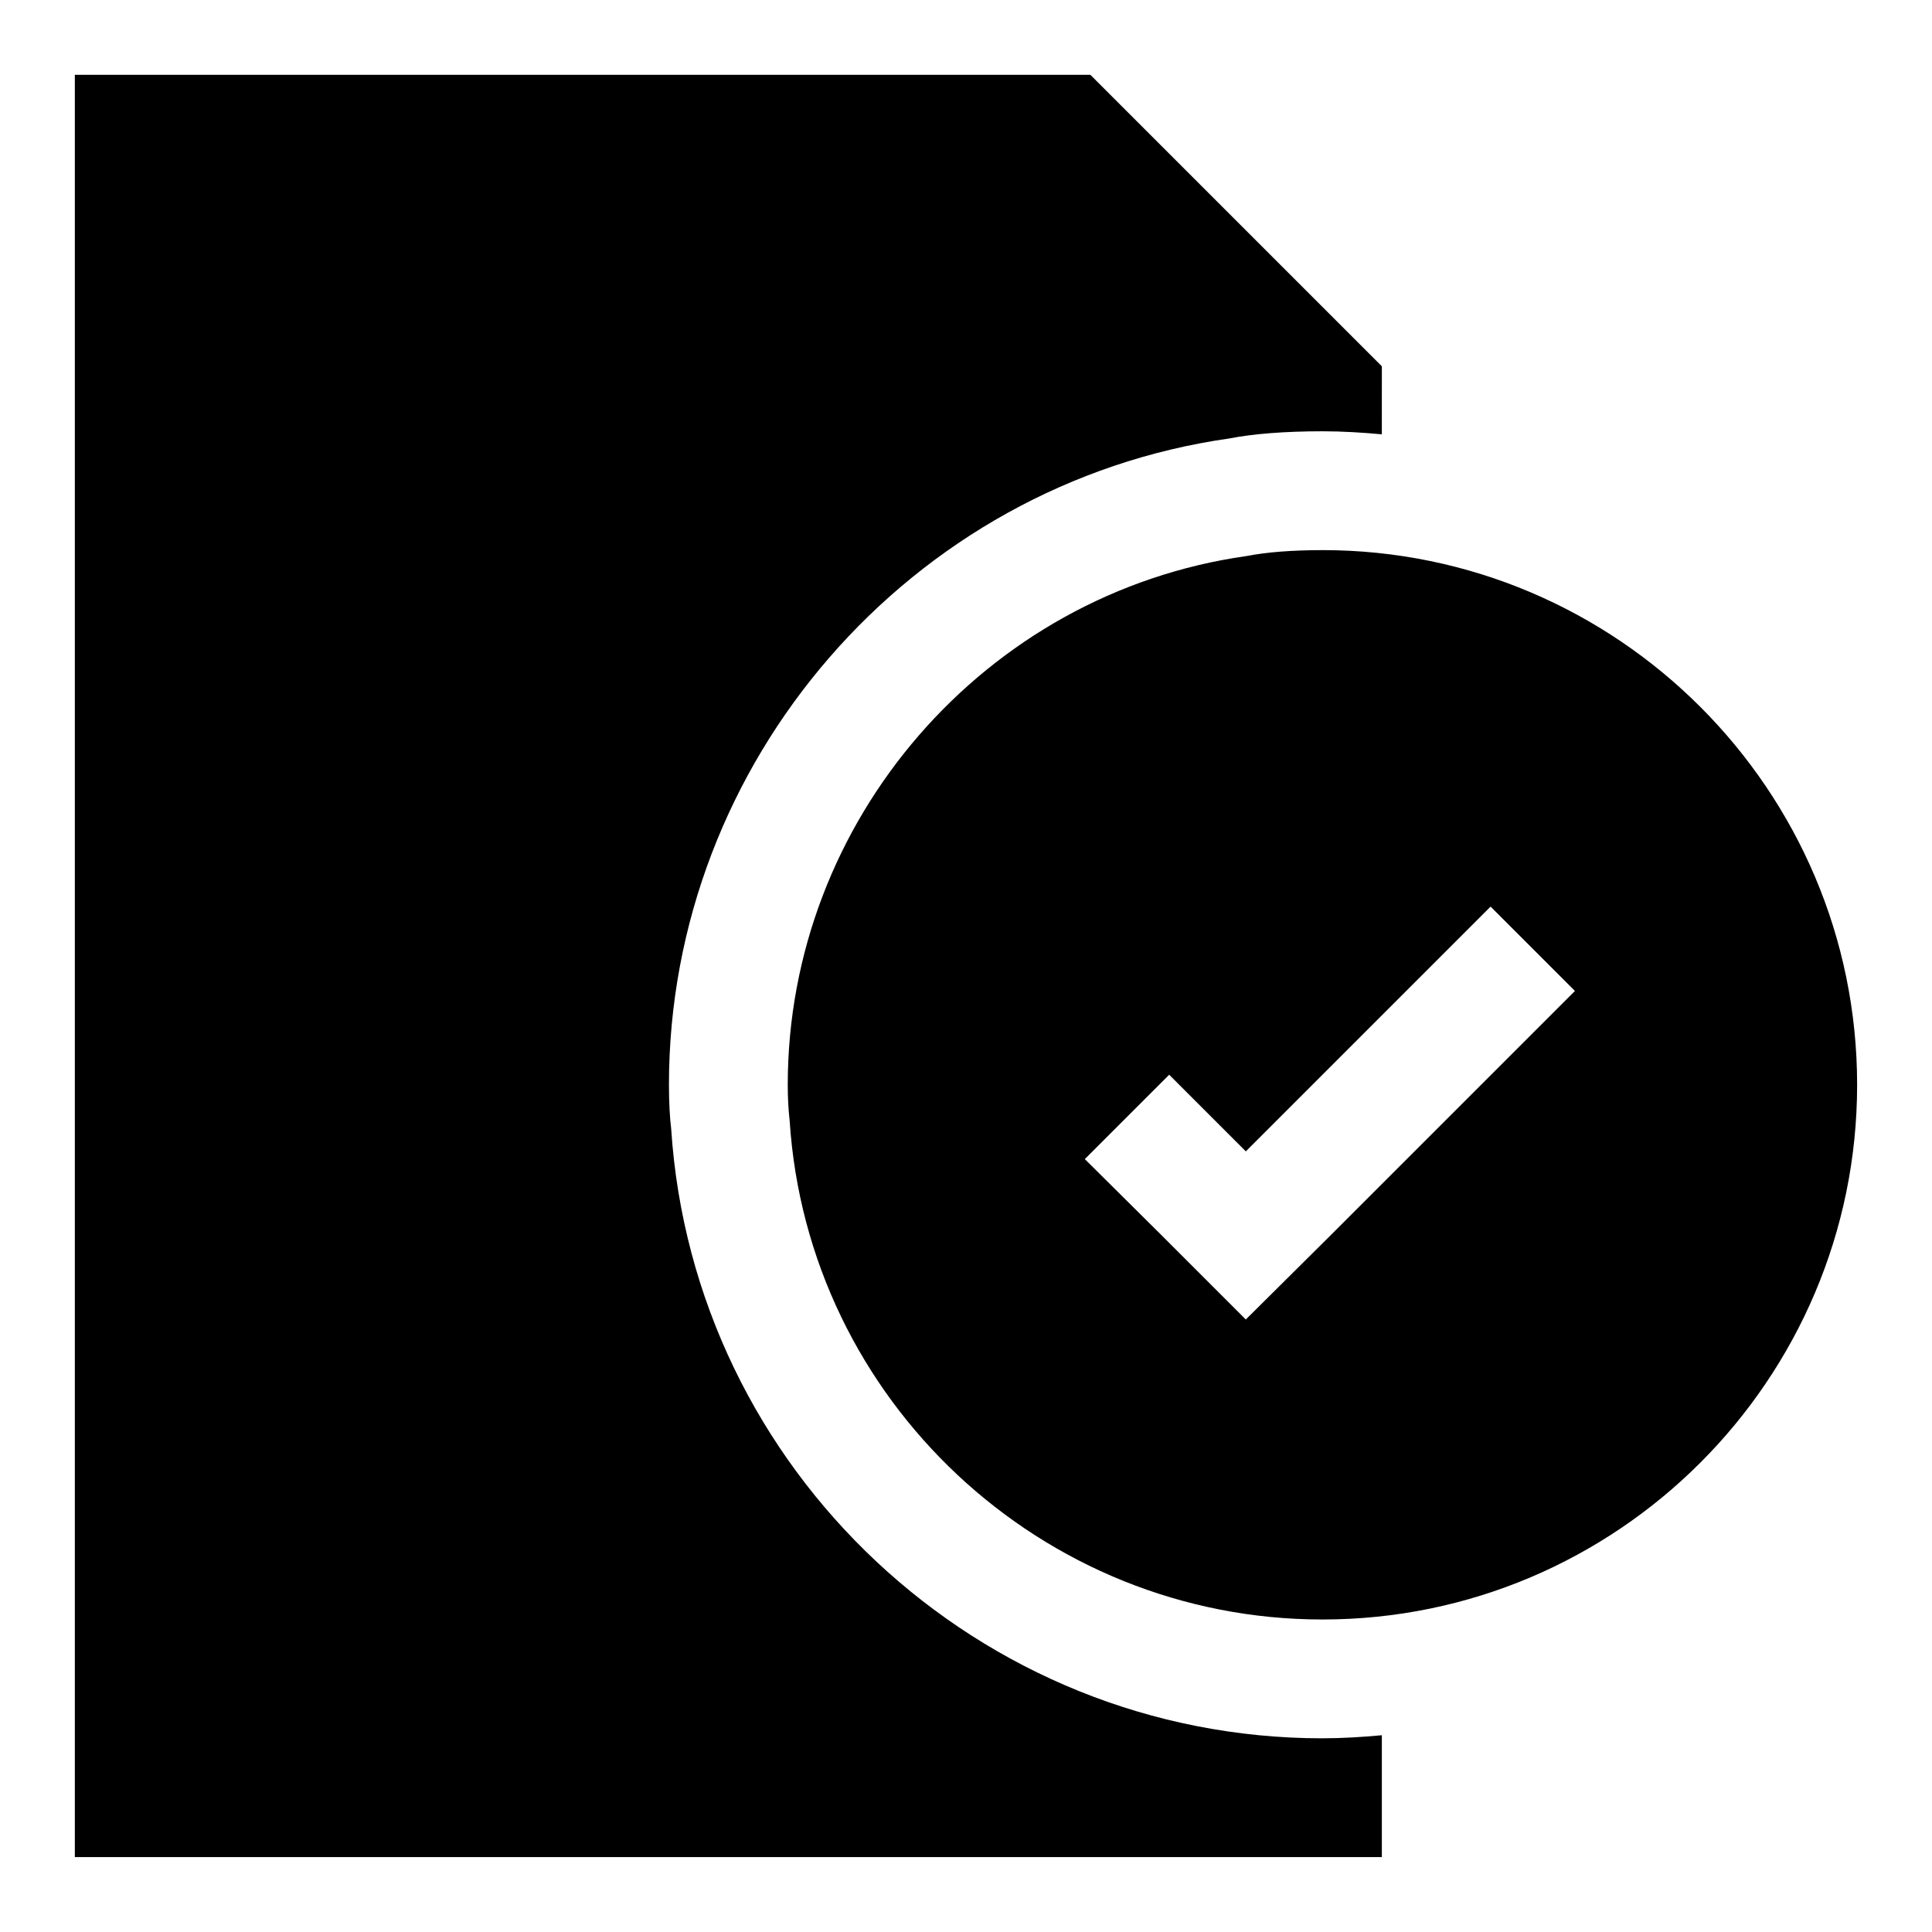 <?xml version="1.0" encoding="UTF-8"?>
<!-- Uploaded to: SVG Repo, www.svgrepo.com, Generator: SVG Repo Mixer Tools -->
<svg fill="#000000" width="800px" height="800px" version="1.1" viewBox="144 144 512 512" xmlns="http://www.w3.org/2000/svg">
 <g>
  <path d="m494.46 289.79c-8.141 0-14.77 0.535-20.168 1.574-69.273 9.824-121.53 70.062-121.53 140.12 0 3.402 0.172 6.613 0.504 9.508 4.801 74.137 66.82 132.19 141.19 132.19 78.121 0 141.7-63.574 141.7-141.7 0.004-78.125-63.57-141.7-141.7-141.7zm2.047 181.69-22.355 22.199-22.199-22.199-20.465-20.309 22.355-22.355 20.309 20.309 64.867-64.867 22.355 22.355z"/>
  <path d="m494.46 604.67c-90.922 0-166.73-70.988-172.6-161.63-0.328-2.473-0.582-6.894-0.582-11.555 0-85.633 63.891-159.28 148.59-171.3 6.016-1.195 14.547-1.891 24.59-1.891 5.32 0 10.547 0.332 15.742 0.805l0.004-18.027-77.242-77.242h-269.13v472.32h346.37v-32.293c-5.191 0.477-10.418 0.809-15.742 0.809z"/>
 </g>
</svg>